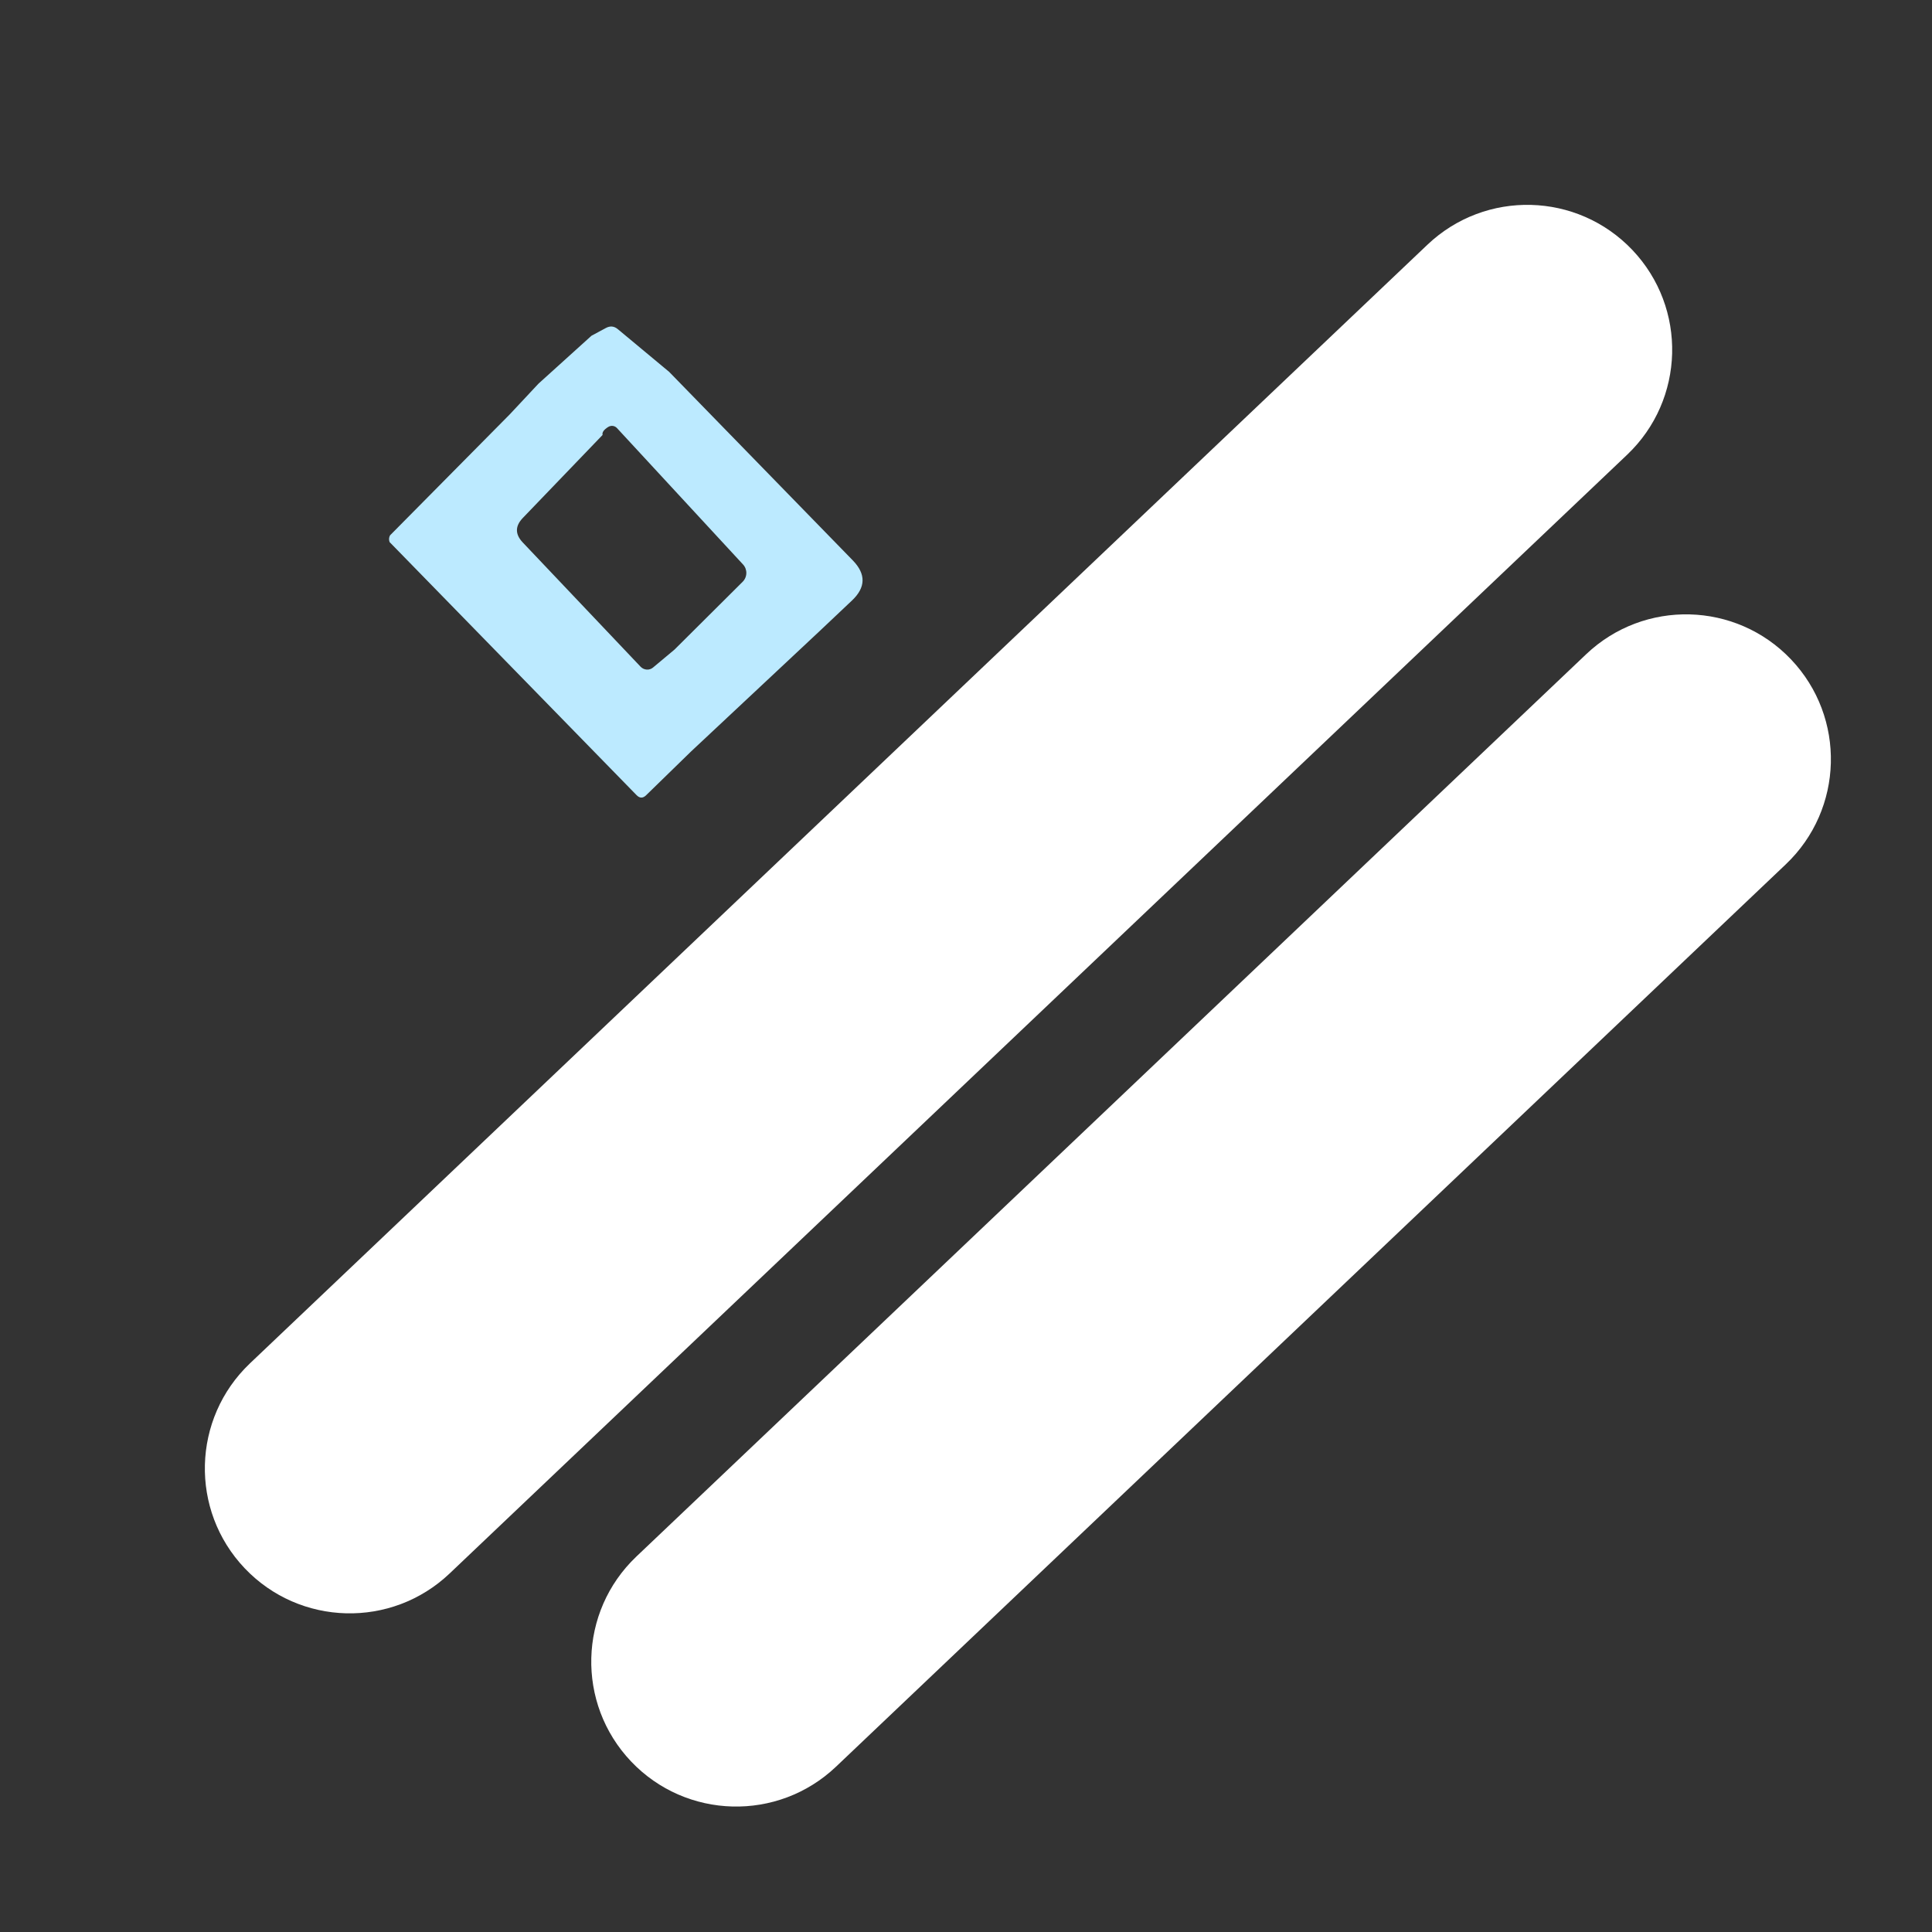 <?xml version="1.0" encoding="UTF-8"?> <svg xmlns="http://www.w3.org/2000/svg" width="40" height="40" viewBox="0 0 40 40" fill="none"><rect x="0" y="0" width="40" height="40" fill="#333333" stroke="none"/><path d="M16.968 13.067L14.308 15.558L13.38 16.462C13.311 16.531 13.244 16.53 13.177 16.46L8.066 11.223C8.048 11.173 8.052 11.127 8.075 11.084L10.554 8.579L11.15 7.942L12.246 6.951L12.538 6.794C12.63 6.742 12.716 6.75 12.795 6.818L13.854 7.699L17.659 11.605C17.931 11.887 17.925 12.162 17.64 12.432L16.968 13.067ZM12.476 9.005L10.825 10.723C10.663 10.891 10.662 11.06 10.822 11.23L13.263 13.804C13.297 13.839 13.342 13.86 13.39 13.863C13.438 13.866 13.485 13.851 13.521 13.82L13.966 13.448L15.374 12.047C15.422 12 15.45 11.936 15.452 11.869C15.454 11.802 15.43 11.737 15.384 11.687L12.773 8.862C12.751 8.838 12.721 8.823 12.688 8.818C12.655 8.814 12.621 8.822 12.593 8.839C12.501 8.897 12.462 8.952 12.476 9.005Z" fill="#BCEAFF"></path><path d="M29.554 5.066L5.175 28.227C3.974 29.369 3.925 31.268 5.066 32.469C6.207 33.67 8.106 33.719 9.308 32.578L33.687 9.416C34.888 8.275 34.937 6.376 33.796 5.175C32.654 3.974 30.756 3.925 29.554 5.066Z" fill="white"></path><path d="M32.84 13.545L13.175 32.227C11.974 33.369 11.925 35.268 13.066 36.469C14.207 37.67 16.106 37.719 17.308 36.578L36.973 17.895C38.174 16.753 38.223 14.855 37.082 13.653C35.941 12.452 34.042 12.403 32.84 13.545Z" fill="white"></path></svg> 